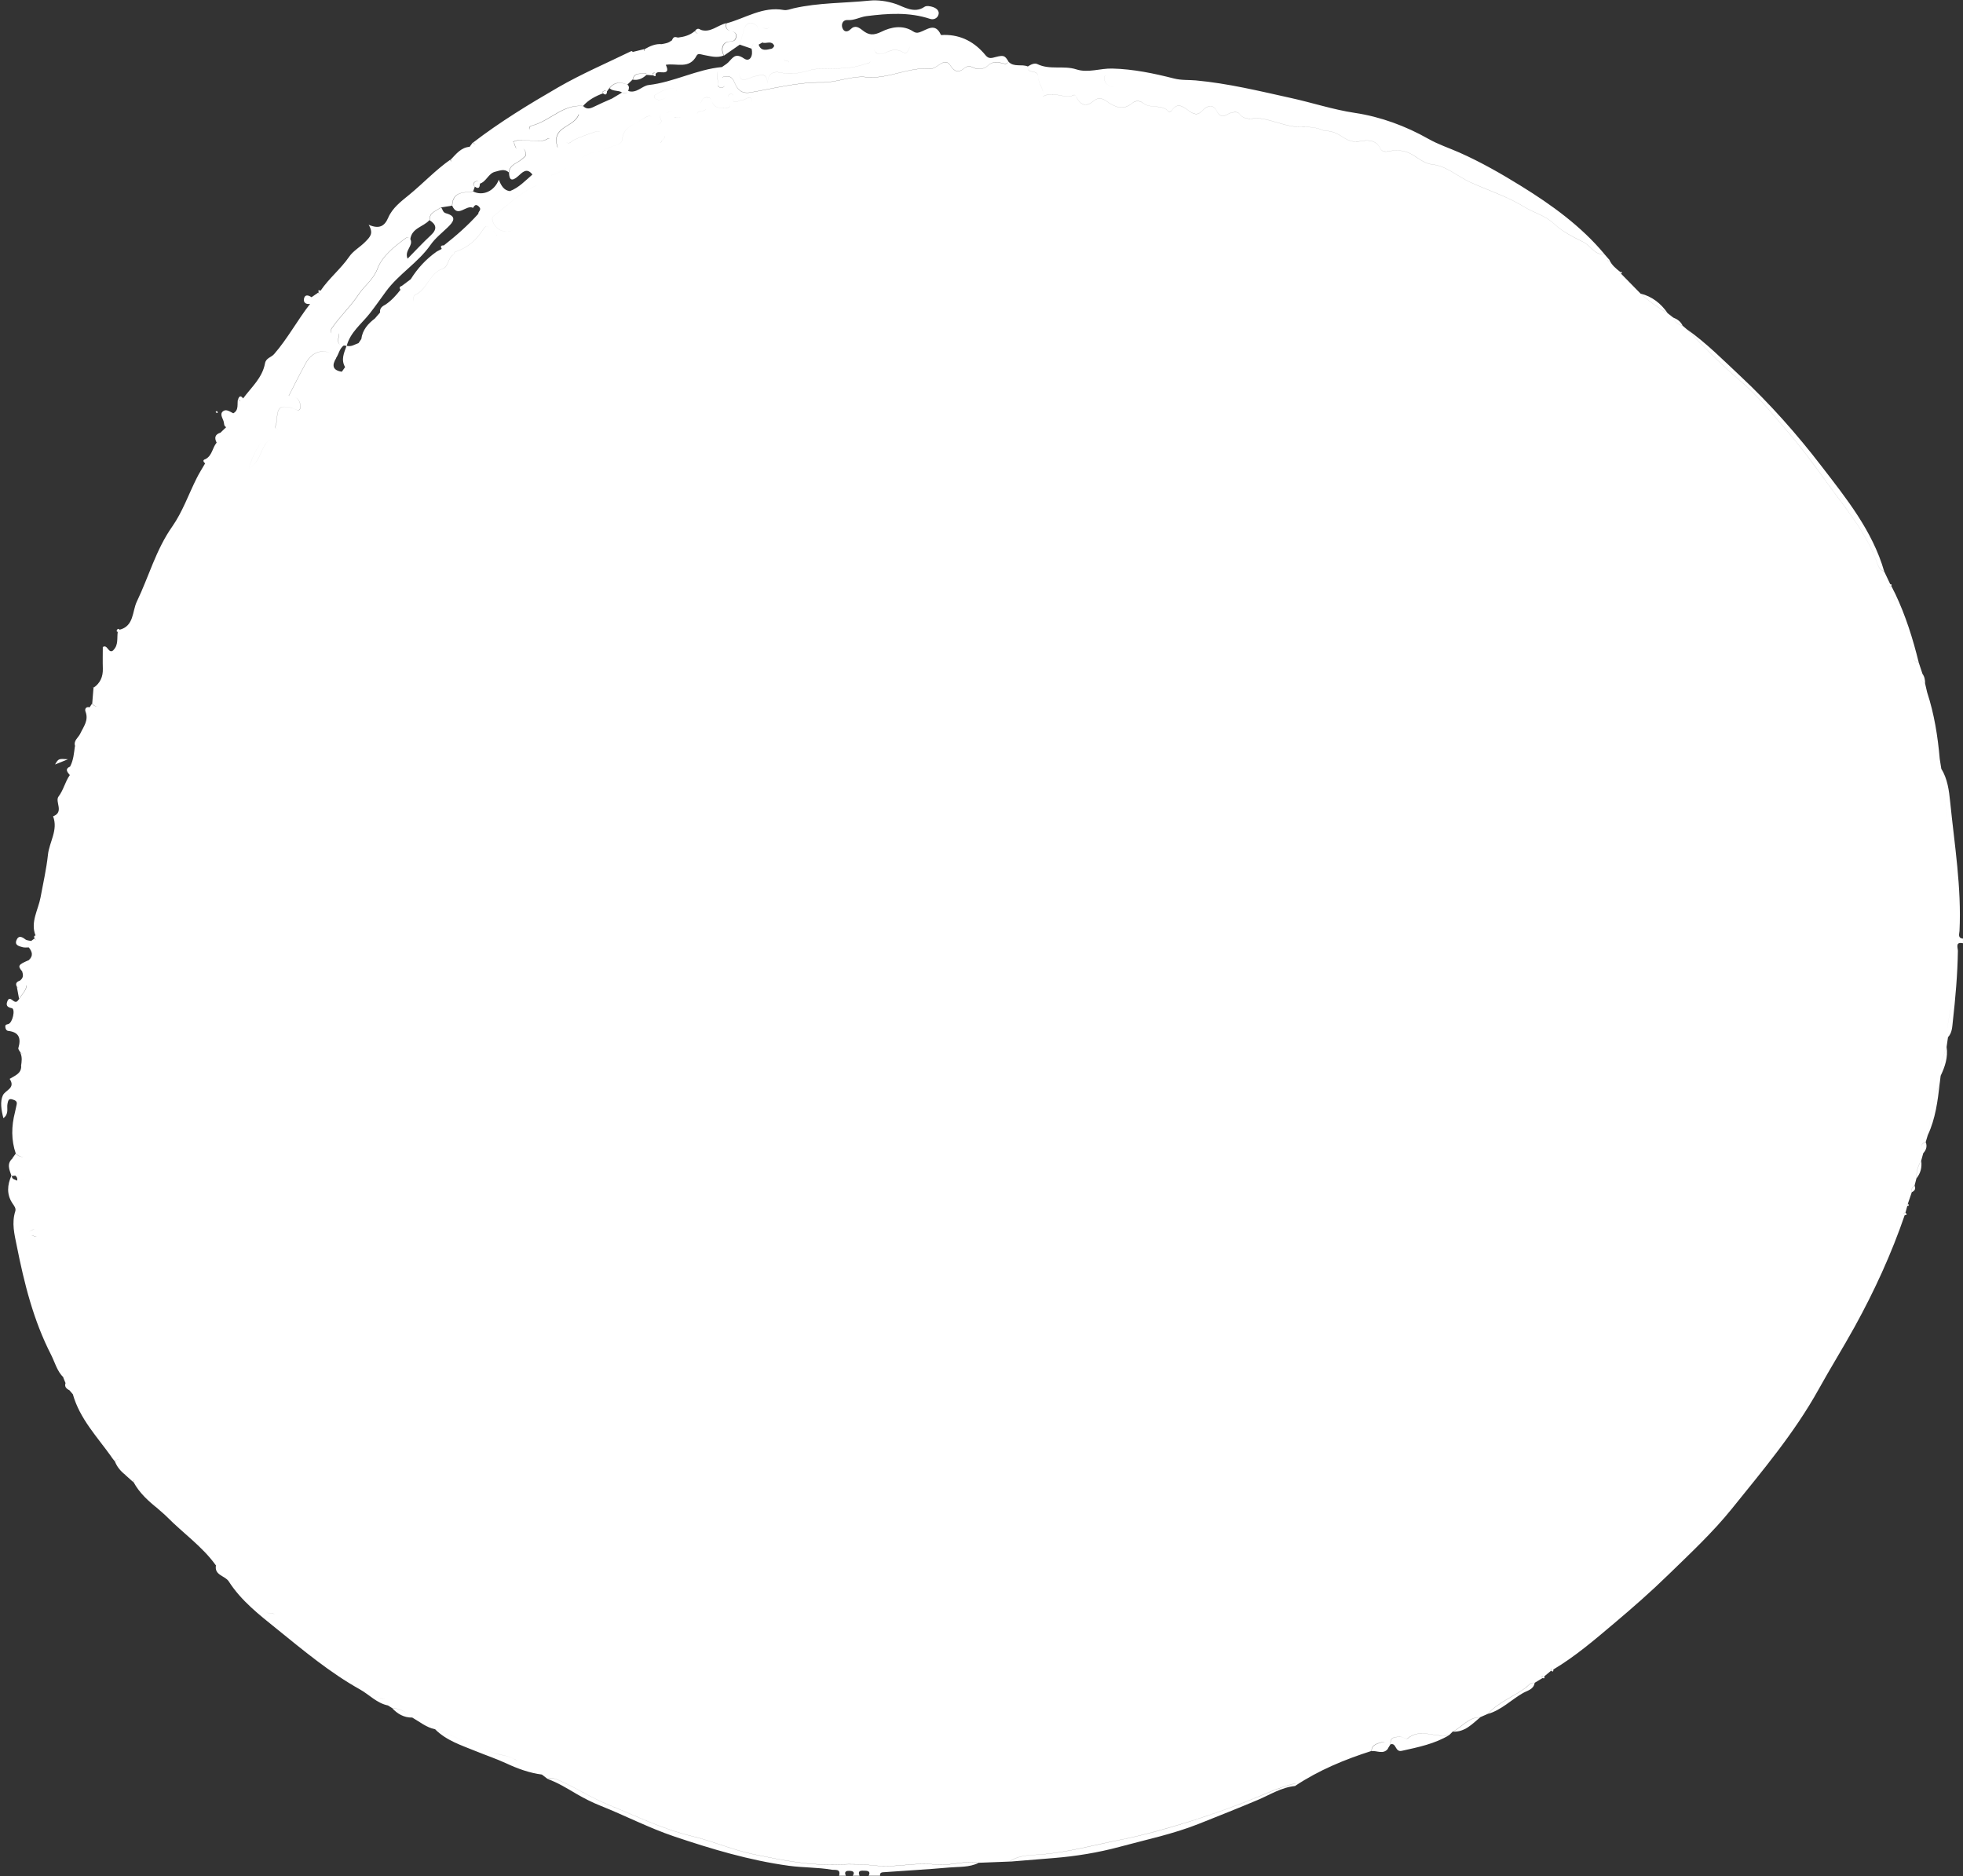 <?xml version="1.0" encoding="UTF-8" standalone="no"?><svg xmlns="http://www.w3.org/2000/svg" xmlns:xlink="http://www.w3.org/1999/xlink" fill="#000000" height="478.1" preserveAspectRatio="xMidYMid meet" version="1" viewBox="-0.3 -0.1 500.3 478.1" width="500.3" zoomAndPan="magnify"><rect x="-0.3" y="-0.1" width="500.3" height="478.1" fill="#333333" stroke="none"/><g id="change1_1"><path d="M249.09,474.65c-2.36,1.17-4.95,0.95-7.45,1.17c-5.51,0.49-11.03,0.79-16.55,1.19 c-0.54,0.04-1.22,0.01-1.09,0.91c-0.97,0-1.94,0-2.91,0c0.61-1.17-0.33-1.28-1.01-1.28c-0.72,0-1.93-0.22-1.31,1.28 c-0.58,0-1.16,0-1.74,0c0.7-0.97-0.08-1.22-0.73-1.25c-0.73-0.04-1.61,0.08-1.01,1.25c-0.58,0-1.16,0-1.74,0 c0.51-1.88-1.04-1.39-1.88-1.54c-3.61-0.62-7.28-0.5-10.93-1c-10.07-1.38-19.71-4.27-29.29-7.5c-6.4-2.16-12.38-5.28-18.64-7.77 c-2.14-0.85-4.22-1.9-6.21-3.06c-2.38-1.4-4.72-2.85-7.33-3.79c1.21-0.45,2.27,0.07,3.33,0.54c4.13,1.84,8.01,4.37,12.12,6.02 c7.03,2.84,13.89,6.25,21.37,8.03c5.29,1.26,10.35,3.51,15.66,4.61c7.21,1.49,14.5,2.99,21.94,2.6c3.06-0.16,6.24-0.05,9.13,0.29 c5.16,0.61,10.14-0.93,15.2-0.27C241.73,475.56,245.37,473.96,249.09,474.65z M500,239.11c-1.42-0.14-0.92-1.25-0.89-1.96 c0.54-11.06-1.28-21.96-2.38-32.9c-0.28-2.81-0.66-5.87-2.27-8.46c0.63,5.98,1.57,11.96,1.77,17.96c0.14,3.99,1.52,7.68,1.76,11.58 c0.19,3.14,0.08,6.31-0.05,9.45c-0.26,6.62-0.81,13.24-0.87,19.87c-0.03,3.25-1.45,6.32-0.89,9.58c1.04-1.12,1.07-2.57,1.22-3.95 c0.67-6,1.21-12.01,1.3-18.05c0.01-0.75-0.76-2.4,1.29-1.94C500,239.88,500,239.49,500,239.11z M494.07,193.29 c-1.87-3.34-1.59-7.19-2.42-10.78c-0.45-1.96-2.03-3.96-0.79-6.18c-0.17-0.74-0.35-1.49-0.52-2.24c-0.96-0.62-1.36-1.39-0.66-2.45 c-0.32-0.96-0.64-1.93-0.96-2.89c-2.23-0.38-1.03-2.38-1.54-3.55c-1.69-3.89-2.98-7.97-4.37-11.99c-0.22-0.63-0.9-1.32-0.1-2.03 c-0.33-0.65-0.66-1.31-0.99-1.97c-0.16,0.45-0.37,0.19-0.48,0c-0.08-0.15-0.26-0.52,0.24-0.39c-0.52-1.1-1.05-2.2-1.57-3.3 c-1.31-0.35-1.62-1.66-1.95-2.57c-2.85-7.8-8.27-13.9-12.99-20.53c-3.21-4.5-6.52-8.88-10.11-13.05 c-3.68-4.27-7.29-8.72-11.56-12.35c-4.85-4.12-9.26-8.62-13.65-13.17c-0.37-0.31-0.74-0.63-1.11-0.95 c-1.13-0.28-1.99-0.87-2.34-2.03c-0.49-0.38-0.99-0.77-1.48-1.15c-2.46-1.43-4.79-3.04-6.88-4.98c-1.65-1.69-3.31-3.38-4.97-5.07 c-0.11-0.1-0.22-0.2-0.32-0.31c0,0,0.08-0.09,0.12-0.13c-1.1-0.88-2.21-1.76-2.8-3.11c-0.08,0.12-0.16,0.25-0.24,0.37 c-0.08-0.09-0.16-0.18-0.24-0.28c0.14-0.06,0.28-0.11,0.41-0.17c-0.4-0.46-0.79-0.91-1.19-1.37c-2.47,0.32-3.47-2.11-5.31-3.04 c-2.57-1.28-5.45-2.72-7.4-4.58c-2.38-2.28-5.24-2.87-7.74-4.42c-4.36-2.7-9.18-4.18-13.76-6.29c-3.21-1.47-6.03-4.12-9.57-4.51 c-2.9-0.32-4.48-2.64-6.99-3.29c-1.22-0.31-2.43-0.45-3.7-0.16c-0.93,0.21-2.18,0.4-2.64-0.62c-1.06-2.38-3.64-2.16-4.97-1.88 c-2.28,0.48-3.62-0.39-5.23-1.43c-1.14-0.74-2.43-1.16-3.81-1.21c-0.1,0-0.21,0.04-0.29,0c-2.07-0.99-4.07-1.01-6.43-1 c-3.08,0.01-6.47-1.68-9.88-2.14c-1.79-0.24-3.9,0.82-5.41-1.29c-0.35-0.5-1.89-0.37-2.76,0.15c-1.42,0.85-2.19,0.7-3.02-0.93 c-0.82-1.6-2.42-1.16-3.41-0.06c-1.31,1.47-2.3,1.13-3.67,0.12c-1.34-0.98-2.94-2.25-4.34,0.09c-0.09,0.16-0.69,0.24-0.78,0.13 c-1.73-1.99-4.57-0.58-6.46-2.12c-0.81-0.66-1.91-0.71-2.71-0.04c-2.45,2.1-4.66,0.94-6.72-0.52c-1.18-0.83-2.22-0.81-3.15-0.02 c-1.96,1.66-3.31,1.13-4.43-0.93c-0.13-0.24-0.48-0.62-0.55-0.58c-2.51,1.24-5.13-1.18-7.9,0.36c0.23-1.92-1.3-3.31-1.31-5.08 c-0.01-1.89-2.96-0.47-2.6-2.53c-1.57-0.7-3.56,0.26-4.95-1.23c-0.24,0.57-0.77,0.62-1.21,0.5c-1.49-0.38-2.76-0.73-4.17,0.63 c-0.64,0.62-2.23,1.09-3.53,0.41c-0.7-0.37-1.64-0.45-2.23,0.06c-1.61,1.39-2.67,1-3.72-0.68c-0.61-0.98-1.53-0.94-2.52-0.3 c-0.8,0.52-1.75,1.27-2.57,1.2c-5.59-0.5-10.63,2.71-16.33,2.12c-3.72-0.39-7.48,1.43-11.34,1.37c-6.2-0.09-12.17,1.56-18.22,2.56 c-2.19,0.36-3.28-0.76-3.95-2.48c-0.64-1.66-1.66-1.95-3.15-1.41c-0.25,0.6,0.23,0.91,0.41,1.32c0.27,0.59,0.36,1.16-0.47,1.31 c-0.52,0.09-1.17-0.23-1.09-0.68c0.25-1.55-0.97-3.48,1.11-4.57c-6.46,0.59-12.26,3.85-18.73,4.59c-1.67,0.19-3.08,2.24-5.22,1.51 c-0.32,0.89-0.96,0.6-1.57,0.41c-0.82,0.49-1.64,0.99-2.47,1.48c0.11,0.44,0.09,1.02,0.37,1.3c2.61,2.62-0.02,3.1-1.6,3.39 c-2.58,0.48-5.17,0.53-6.65,3.27c-0.44,0.81-1.62,0.36-2.45,0.5c-0.92,0.15-1.62,0.68-1.98,1.51c-0.21,0.49,0.17,0.91,0.59,1.2 c0.9,0.62,1.29-0.28,1.94-0.58c1.72-0.81,3.53-1.45,5.34-2.05c0.58-0.19,1.54-0.36,1.63,0.58c0.07,0.71-0.26,1.71-1.29,1.5 c-1.72-0.34-1.97,0.88-2.68,1.94c-0.92,1.38-2.07,2.4-4.22,1.73c-2.15-0.67-3.68,1.23-5.16,2.48c-1.3,1.09-2.4,2.39-4.2,2.64 c-1.8,1.56-3.43,3.33-5.72,4.22c-1.95,1.73-3.89,3.47-5.85,5.19c-0.63,0.56-1.16,1.56-2.22,0.6c-2.66,2.98-5.65,5.59-8.78,8.05 c0.33,0.6,0.34,1-0.53,0.89c-0.45,0.24-0.9,0.47-1.35,0.71c-1.1,3.37-3.59,5.45-6.59,7.04c-0.73,0.55-1.47,1.1-2.2,1.65 c0.54,0.05,0.48,0.42,0.35,0.75c-0.12,0.29-0.29,0.7-0.73,0.27c-1.09,1.4-2.27,2.71-3.75,3.72c0.6,1.45-0.14,1.96-1.46,2.07 c-0.43,0.49-0.85,0.99-1.28,1.48c0.16,2.78-1.41,5.15-3.52,5.32c-0.22,0.33-0.45,0.66-0.67,0.98c0.14,0.19,0.44,0.46,0.39,0.57 c-0.96,2.08-2.41,3.82-3.84,5.58c-0.27,0.38-0.54,0.77-0.81,1.15c-2.07,1.35-2.94,3.84-5.12,5.16c-1.18,0.72-2.44,1.63-3.02,3.03 c-1.26,3.06-4.98,3.56-6.55,6.32c-0.18,0.31-1.35,0.3-1.93,0.08c-0.77-0.28-0.13-0.98-0.09-1.5c0.35-4.25,0.71-4.56,3.94-3.88 c0.7,0.15,1.94,1.27,2.16-0.01c0.18-1.05-0.36-2.57-1.89-2.96c-0.31-0.08-0.7,0.31-1.04-0.11c1.45-2.8,2.85-5.64,4.38-8.41 c1.84-3.34,5.49-3.86,7.67-1.18c0.72-1.05,0.87-2.45,2-3.24c-1.18,0.1-1.59-0.67-1.46-1.6c0.14-1.04,0.68-1.89-1.19-1.47 c-0.99,0.22-0.76-0.88-0.37-1.43c2.07-2.98,4.8-5.52,6.75-8.49c1.48-2.25,3.76-3.74,4.81-6.55c1.23-3.26,4.32-5.67,7.24-7.83 c0.33-0.24,0.93-0.34,1.15,0.33c0.36-2.89,3.34-3.16,4.87-4.88c0.18-1.61,0.18-1.61,2.94-3.24c0.94-0.15,1.88-0.29,2.83-0.44 c0.12-3.68,2.96-3.33,5.37-3.64c0.15-0.4,0.3-0.81,0.44-1.21c-0.66-0.53-0.36-1.06,0.16-1.32c0.4-0.2,1.17-0.47,1.09,0.56 c1.71-0.51,2.18-2.62,3.92-3.04c1.15-0.28,2.37-0.85,3.48,0.15c0.21-2.07,2.27-2.34,3.44-3.48c0.49-0.48,1.17-0.77,0.83-1.61 c-0.24-0.6-0.36-1.27-1.4-0.97c-1.66,0.49-1.05-1.39-1.84-1.69c2.88-1.55,5.93,0.87,8.84-0.82c1-0.58,1.21,1.17,2.55,2.21 c-1.79-5.55,4.27-4.98,5.39-8.46c-3.95,2.26-8.04,3.64-12.55,3.81c-0.31-0.63,0.44-0.86,0.89-0.99c4.42-1.22,7.69-5.42,12.77-4.91 c1.39-1.57,3.17-2.51,5.1-3.22c-0.41-0.29-0.06-0.46,0.13-0.55c0.27-0.13,0.64-0.47,0.83,0.12c0.22-0.31,0.44-0.61,0.66-0.92 c1.28-1.6,2.86-1.63,4.58-0.88c0.45-0.43,0.9-0.86,1.35-1.3c0.44-2.08,2.22-1.27,3.47-1.6c0.03-0.01,0.15,0.12,0.14,0.18 c-0.02,0.08-0.1,0.15-0.16,0.23c0.61,0.05,1.22,0.1,1.83,0.15c-0.4-0.18-0.27-0.44-0.03-0.6c0.27-0.17,0.53-0.12,0.55,0.29 c0.36-0.61,0.95-0.55,1.52-0.49c1.95,0.2,1.62-0.86,1.12-1.9c2.72-0.49,6.01,1.23,7.86-2.34c0.37-0.72,1.17-0.28,1.83-0.17 c1.68,0.3,3.37,0.85,5.08,0.13c-0.91-1.74-0.26-3.5,1.48-3.55c0.96-0.03,1.45-0.29,1.63-1.12c0.2-0.92-0.29-1.36-1.21-1.53 c-1.08-0.2-1.58-0.89-1.26-2.02c-2.21,0.46-4.01,2.56-6.57,1.66c-0.18,1.41-0.77,1.18-1.5,0.38c-1.2,1.03-2.65,1.42-4.18,1.61 c-0.23,0.95-0.8,1.21-1.75,0.79c-0.7,0.6-1.57,0.73-2.44,0.88c-1.02,1.75-2.75,1.69-4.43,1.74c-0.03,0-0.08-0.13-0.08-0.2 c0-0.09,0.04-0.18,0.07-0.27c-0.98,0.24-1.97,0.49-2.96,0.73c-2.19,3.64-6.51,3.59-9.67,5.55c-0.39,0.24-1.02,0.11-1.37,0.38 c-7.18,5.42-15.88,8.19-23.19,13.37c-1.72,1.22-3.29,2.66-4.98,3.92c-0.44,0.33-1.08,0.43-1.53-0.16c-0.27,0.36-0.54,0.73-0.81,1.1 c-0.64,2.37-3.28,2.24-4.65,3.71c-0.01,0.01-0.17-0.08-0.21-0.16c-0.05-0.08-0.04-0.19-0.04-0.28c-3.78,2.64-6.94,6.04-10.49,8.95 c-2.09,1.71-4.28,3.33-5.38,5.88c-0.91,2.1-2.22,2.96-4.97,1.78c1.29,2.2,0.43,3.03-0.9,4.38c-1.31,1.33-3.04,2.26-4.05,3.74 c-2.17,3.15-5.19,5.54-7.32,8.7c0.36,0.18,0.2,0.4,0.01,0.55c-0.19,0.15-0.44,0.28-0.57-0.1c-0.59,0.41-1.18,0.81-1.78,1.22 c0.64,0.69,0.36,1.22-0.31,1.66c-3.23,4.14-5.71,8.82-9.18,12.81c-0.73,0.84-2.07,0.98-2.32,2.35c-0.67,3.72-3.51,6.13-5.61,8.98 c-0.38,0.9-0.81,0.89-1.26,0.05c-0.33,1.27,0.34,2.88-1.26,3.73c-0.14,1.41-0.51,2.71-1.79,3.54c-0.47,0.45-0.94,0.9-1.41,1.35 c0.13,1.06-0.29,1.91-1.04,2.62c-1.04,1.26-1.09,3.19-2.7,4.08c0.47,0.49,0.58,0.92-0.21,1.18c-0.71,1.23-1.48,2.43-2.12,3.71 c-2.08,4.14-3.63,8.64-6.26,12.38c-4.15,5.91-5.96,12.76-9.01,19.1c-1.2,2.5-0.67,6.24-4.44,7.19c0.07,0.14,0.22,0.31,0.18,0.4 c-0.12,0.28-0.34,0.36-0.6,0.14c-0.24,1.57,0.22,3.31-1.11,4.62c1.4,0.83,0.93,2.01,0,2.49c-1.75,0.92-1.75,2.29-1.7,3.88 c0.07,2.46-0.98,4.67-1.68,6.95c-0.38,1.24-1.19,1.39-2.08,0.36c-0.2,0.31-0.4,0.62-0.61,0.93c0.83,2.06,0.31,4.03-0.17,6.1 c-0.48,2.1-1.36,3.49-3.57,3.81c-0.24,1.75-0.36,3.53-1.21,5.13c0.91,0.8,0.98,1.56-0.12,2.26c-1.17,1.67-1.55,3.72-2.84,5.42 c-0.99,1.3,1.51,3.96-1.39,5.04c1.34,3.49-0.96,6.52-1.31,9.8c-0.39,3.65-1.23,7.28-1.89,10.88c-0.57,3.13-2.62,6.24-1.29,9.66 c0.57-0.24,0.63,0.19,0.53,0.5c-0.1,0.31-0.24,1.01-0.8,0.31c-0.28,0.21-0.57,0.42-0.85,0.63c1.14,1.02,0.91,1.55-0.58,1.63 c0.84,1.05,1.21,2.1,0.06,3.18c0.3,1.69,0.09,2.05-1.74,3.02c0.32,0.87,0.27,1.65-0.57,2.23c0.75,0.17,0.72,0.69,0.48,1.21 c-0.24,0.5-0.63,0.87-1.26,0.49c0.18,0.99,0.37,1.98,0.55,2.98c0.63-1.13,1.74-1.99,1.91-3.44c0.87,2.04,0.49,3.94,0.25,6.05 c-0.34,3.01-1.12,6.1-0.42,9.23c0.19,0.83,0.4,2.25-1.38,1.96c0.47,1.09,0.32,2.21,0.14,3.33c1.18-0.06,0.81,0.9,0.76,1.39 c-0.43,3.88,0.74,7.7-0.09,11.7c-0.52,2.49,1.06,5.32,0.71,8.14c-0.27,2.24-1.18,2.36-2.76,1.11c-0.27,0.38-0.55,0.77-0.82,1.15 c0.56,0.73,1.11,1.48,1.68,2.2c0.44,0.56,1.59,0.84,1.14,1.75c-0.37,0.74-1.33,0.59-2.1,0.47c0.47,0.35,0.62,0.8,0.46,1.36 c1.19,0.18,2.85-1.35,3.49,0.26c0.57,1.43,0.74,3.24-1.42,4.31c-1.56,0.78-2.31,2.31-0.49,3.84c0.77,0.65,0.8,1.39,0.61,2.34 c-0.28,1.46-0.54,3.16,1.9,1.62c0.74-0.46,1.06,0.22,1.19,0.77c0.15,0.61,0.06,1.22-0.85,0.96c-0.48-0.13-0.98-0.33-1.18,0.32 c-0.17,0.53,0.12,0.92,0.59,1.17c1.37,0.74,2.3,1.57,0.77,3.07c-0.47,0.46,0.03,1.14-0.06,1.64c-0.43,2.28-0.51,4.33-0.12,6.79 c0.39,2.47,0.18,5.14,1.47,7.54c0.68,1.27,0.55,2.72,1.25,4.07c1.87,3.59,4.21,6.99,5.18,11.02c0.02,0.08-0.02,0.23-0.08,0.26 c-0.14,0.07-0.31,0.09-0.47,0.13c0.18,0.44,0.36,0.88,0.55,1.33c0.97,0.32,1.54,0.85,1.05,1.94c0.26,0.3,0.52,0.61,0.79,0.92 c1.07,0.09,1.83,0.63,1.79,1.74c-0.05,1.21,0.61,1.7,1.42,2.49c3.35,3.29,5.4,7.41,6.72,11.89c0.26,0.33,0.52,0.66,0.78,1 c1.44-1.17,2.17,0.09,3.03,0.88c1.1,1.01,0.42,1.84-0.31,2.64c0.69,0.62,1.39,1.24,2.09,1.87c-0.22-0.36,0.11-0.6,0.29-0.47 c2.58,1.89,4.89,4.02,5.9,7.19c0.79,0.7,1.61,1.36,2.35,2.1c4.09,4.15,8.97,7.51,12.42,12.3c2.89,2.09,5.8,4.15,8.64,6.3 c0.75,0.57,1.7,1.36,1.84,2.18c0.42,2.48,1.6,3.79,4.17,3.87c0.71,0.02,1.23,0.69,1.3,1.39c0.17,1.67,1.43,2.07,2.45,3.01 c1.58,1.45,3.98,1.88,4.95,3.69c0.84,1.57,2.12,2.03,3.49,2.71c4.51,2.25,8.27,5.61,12.17,8.72c1.06,0.85,1.89,1.85,3.34,2.09 c0.9,0.15,1.75,0.56,1.52,1.77c0.33,0.21,0.67,0.43,1.01,0.64c2.03,0.16,3.74,0.97,5.15,2.43c1.9,1.07,3.61,2.55,5.84,3 c2.97,0.92,5.75,2.34,8.62,3.5c2.81,1.13,5.46,2.55,8.52,3.08c3.82,0.66,6.61,3.55,10.09,4.96c0.48,0.37,0.96,0.74,1.45,1.11 c1.21-0.45,2.27,0.07,3.33,0.54c4.13,1.84,8.01,4.37,12.12,6.02c7.03,2.84,13.89,6.25,21.37,8.03c5.29,1.26,10.35,3.51,15.66,4.61 c7.21,1.49,14.5,2.99,21.94,2.6c3.06-0.16,6.24-0.05,9.13,0.29c5.16,0.61,10.14-0.93,15.2-0.27c3.71,0.48,7.35-1.12,11.08-0.43 c2.64-0.1,5.28-0.21,7.91-0.31c2.61-1.86,5.78-1.59,8.67-1.87c6.69-0.63,13.12-2.42,19.67-3.71c5.89-1.17,11.65-2.81,17.35-4.58 c6.78-2.11,13.48-4.54,20-7.34c2.36-1.01,4.69-1.83,7.15-2.44c0.04-0.01,0.19,0.15,0.18,0.2c-0.04,0.16-0.13,0.31-0.21,0.46 c6.01-4,12.61-6.73,19.45-8.91c0.04-1.71,1.59-1.89,2.64-2.25c1.03-0.36,1.31,0.8,1.54,1.63c0.23-0.36,0.45-0.73,0.68-1.1 c-0.21-1.91,1.23-1.84,2.41-1.89c0.63-0.02,1.58,0.68,1.88,0.44c3.39-2.84,7.24,0.01,10.74-0.95c0.27-0.27,0.54-0.54,0.82-0.82 c2.36-1.13,3.98-3.69,6.96-3.64c0.65-0.29,1.31-0.58,1.97-0.87c2.67-2.98,6.48-4.34,9.63-6.65c0.65-0.48,1.2-1.48,2.3-1.25 c0.68-0.41,1.37-0.83,2.05-1.24c-0.48-0.21-0.15-0.41,0.03-0.56c0.04-0.04,0.24,0.11,0.36,0.17c0.59-0.49,1.18-0.98,1.77-1.47 c-0.27-0.33,0.08-0.39,0.25-0.49c0.04-0.03,0.19,0.13,0.29,0.2c5.63-3.35,10.58-7.61,15.56-11.81c4.71-3.97,9.33-8.02,13.75-12.33 c5.6-5.45,11.35-10.8,16.23-16.86c7.84-9.74,15.94-19.31,22.08-30.37c2.97-5.36,6.23-10.6,9.2-15.97 c5.04-9.14,9.39-18.62,12.78-28.52c-0.37-0.32-0.23-0.48,0.17-0.55c0.16-0.58,0.31-1.16,0.47-1.74c-0.07-0.06-0.15-0.13-0.22-0.19 c0.12-0.12,0.24-0.25,0.36-0.36c0.34-0.99,0.68-1.99,1.02-2.98c-0.22-0.73,0.07-1.25,0.69-1.63c0.16-0.63,0.32-1.26,0.49-1.9 c-0.05-1.61,0.31-3.11,1.2-4.46c0.18-0.65,0.36-1.31,0.54-1.96c-0.14-1.02-1.21-2.24,0.62-2.82c0.18-0.6,0.36-1.2,0.54-1.8 c0.64-4.48,1.29-8.96,3.03-13.18c0.08-0.64,0.16-1.29,0.24-1.93c-0.45-2.65,0.72-4.96,1.51-7.34c0.12-0.83,0.24-1.66,0.36-2.49 c-0.56-3.26,0.86-6.33,0.89-9.58c0.07-6.62,0.61-13.24,0.87-19.87c0.13-3.15,0.24-6.32,0.05-9.45c-0.23-3.89-1.62-7.59-1.76-11.58 c-0.21-6-1.15-11.97-1.77-17.96C494.33,194.95,494.2,194.12,494.07,193.29z M169.07,34.57c-1.82,0.32-1.77,0.35-2.83,2.39 c-0.33,0.64-0.94,1.4-1.57,1.59c-2.92,0.89-5.04,3.55-8.06,3.9c-3.4,0.39-5.64,2.35-7.86,4.54c-0.41,0.4-0.8,1.08-1.26,1.14 c-5.12,0.64-7.84,5.73-12.79,6.81c-1.35,0.29-2.34,2.12-3.56,3.16c-1.92,1.64-5,0.7-5.83-1.68c-0.22-0.63-0.24-1.17,0.27-1.56 c3.45-2.62,6.67-5.8,10.52-7.55c1.77-0.8,2.91-2.4,4.27-2.79c4.39-1.23,7.09-5.48,11.82-6.04c1.43-0.17,2.95-1.17,4.5-1.58 c0.83-0.22,1.56-0.72,1.62-1.48c0.23-3.23,3.01-3.75,5.08-5.1c1.29-0.84,2.36-1.63,3,0.55c0.15,0.52,0.43,0.91,0.99,0.79 c0.65-0.14,1.04-0.66,0.76-1.29c-0.84-1.9,0.84-1.54,1.64-1.79c0.63-0.2,2.2-1.34,1.45,0.9c-0.03,0.09-0.07,0.24-0.03,0.26 c0.84,0.54,3.1-0.99,2.47,1.7c-0.68,2.92-2.41,4.63-5.51,4.86C168.16,35.46,169.33,35.42,169.07,34.57z M105.01,76.35 c-0.04-0.42,0.14-1.14,0.42-1.27c3.19-1.39,3.68-5.58,7.18-6.75c1.38-0.46,1.23-2.69,2.61-3.52c0.22-0.13,0.24-0.65,0.44-0.71 c3.22-1.06,5.53-3.03,7.33-5.98c0.83-1.36,1.94,0.34,2.75,1.02c1.1,0.92,0.22,1.25-0.46,1.9c-2.09,2.03-4.65,3.41-6.44,6 c-0.92,1.33-3.47,2.61-5.34,3.82c-2.21,1.42-4.76,2.51-5.9,5.19c-0.24,0.57-0.82,0.79-1.68,0.8 C105.7,76.85,105.08,76.99,105.01,76.35z M179.55,27.77c0.14-0.94-1.81-0.6-1.18-1.86c0.31-0.62,0.63-1.19,1.44-1.21 c1.11-0.03,1.14,0.69,1.55,1.53c0.59,1.23,2.33,1.4,3.55,1.2c1.37-0.22,0.79-1.43,0.44-2.33c-0.26-0.67,0-1.13,0.66-1.31 c0.16-0.04,0.61,0.3,0.59,0.4c-0.53,3.02,1.41,1.13,2.34,1.18c0.79,0.04,1.8-1.27,2.27-0.19c0.5,1.15-0.72,2.55-1.55,2.69 c-1.71,0.29-2.92,1.41-4.44,1.94c-2.77,0.97-5.47,1.35-7.85-0.95C177.73,27.81,178.99,28.51,179.55,27.77z M67.33,110.75 c0.36-0.6,0.98-0.61,1.51-0.29c0.53,0.32,0.44,1.03,0.08,1.22c-2.98,1.59-2.38,5.74-5.8,7.64 C64.01,115.83,65.78,113.34,67.33,110.75z M169.98,24.68c-1.07,0.21-2.11,1.16-3.27,0.37c-0.37-0.25-0.33-0.8-0.02-0.98 c1.46-0.87,2.97-1.69,4.74-1.71c0.4,0,0.72,0.21,0.76,0.73C171.7,23.92,170.89,24.5,169.98,24.68z M159.17,27.16 c0.75-1.35,1.78-2.22,3.43-1.9c0.17,0.03,0.43,0.58,0.38,0.63c-1.02,1.11-2.24,1.79-3.84,1.85 C159.16,27.34,159.13,27.23,159.17,27.16z M387.32,47.27c-5-3.09-10.2-6.07-15.64-8.48c-2.63-1.17-5.33-2.03-7.93-3.5 c-5.76-3.26-12.14-5.63-18.75-6.62c-5.55-0.83-10.84-2.6-16.28-3.79c-8.05-1.78-16.01-3.73-24.27-4.49c-1.78-0.16-3.63,0-5.52-0.48 c-5.14-1.31-10.35-2.4-15.75-2.54c-3.09-0.08-6.17,1.18-9.16,0.21c-3.25-1.06-6.75,0.21-9.92-1.34c-0.73-0.36-1.68,0.1-2.43,0.59 c-0.36,2.06,2.59,0.64,2.6,2.53c0.01,1.77,1.54,3.16,1.31,5.08c2.77-1.54,5.4,0.89,7.9-0.36c0.07-0.04,0.42,0.35,0.55,0.58 c1.12,2.06,2.47,2.59,4.43,0.93c0.94-0.79,1.97-0.81,3.15,0.02c2.06,1.46,4.26,2.62,6.72,0.52c0.79-0.68,1.9-0.63,2.71,0.04 c1.89,1.55,4.72,0.13,6.46,2.12c0.1,0.11,0.69,0.02,0.78-0.13c1.41-2.34,3-1.07,4.34-0.09c1.37,1,2.36,1.35,3.67-0.12 c0.98-1.1,2.59-1.54,3.41,0.06c0.83,1.63,1.6,1.78,3.02,0.93c0.87-0.52,2.41-0.65,2.76-0.15c1.51,2.11,3.61,1.05,5.41,1.29 c3.41,0.46,6.8,2.15,9.88,2.14c2.36-0.01,4.36,0.02,6.43,1c0.08,0.04,0.19,0,0.29,0c1.38,0.05,2.67,0.47,3.81,1.21 c1.6,1.04,2.95,1.91,5.23,1.43c1.33-0.28,3.91-0.5,4.97,1.88c0.46,1.02,1.71,0.83,2.64,0.62c1.27-0.28,2.48-0.15,3.7,0.16 c2.52,0.65,4.1,2.97,6.99,3.29c3.54,0.39,6.36,3.04,9.57,4.51c4.58,2.1,9.4,3.59,13.76,6.29c2.5,1.55,5.36,2.14,7.74,4.42 c1.95,1.86,4.83,3.29,7.4,4.58c1.84,0.92,2.84,3.36,5.31,3.04C402.64,57.5,395.11,52.08,387.32,47.27z M284.79,20.65 c-0.02,0.82-0.44,1.67-1.36,1.47c-1.11-0.25-2.25-0.86-2.29-2.22c-0.04-1.27,1.03-0.76,1.71-0.82 C283.93,19.09,284.82,19.39,284.79,20.65z M253.47,14.43c-0.98,0.25-1.75,0.57-2.57-0.43c-2.73-3.33-6.2-5.25-10.61-5.2 c-0.27,0-0.75,0.09-0.79-0.02c-1.47-3.29-3.58-1.24-5.47-0.64c-0.63,0.2-1.06,0.12-1.6-0.23c-2.66-1.76-5.73-1.09-8.02,0.05 c-2.1,1.04-3.31,0.91-4.87-0.33c-0.96-0.76-1.91-1.41-3.05-0.28c-0.82,0.81-1.69,0.72-2.08-0.29c-0.4-1.04,0.16-2.14,1.29-2.05 c1.73,0.14,3.18-0.79,4.84-1c5.51-0.69,10.85-1.07,16.21,0.7c0.87,0.29,1.84-0.11,2.13-1.04c0.33-1.03-0.54-1.66-1.33-1.95 c-0.68-0.25-1.74-0.43-2.23-0.08c-2.59,1.83-5.41-0.08-7.22-0.7c-2.32-0.8-4.81-1.08-6.71-0.89c-6.46,0.66-13.01,0.51-19.39,1.96 c-0.83,0.19-1.73,0.58-2.52,0.44c-5.38-0.98-9.78,2.1-14.61,3.39c-0.32,1.14,0.18,1.82,1.26,2.02c0.92,0.17,1.4,0.61,1.21,1.53 c-0.18,0.83-0.68,1.09-1.63,1.12c-1.74,0.06-2.39,1.81-1.48,3.55c1.34-0.93,2.68-1.86,4.02-2.79c0.37-1.35,0.72-2.7,1.13-4.04 c0.27-0.89,0.89-1.55,1.87-1.43c1.03,0.13,1.63,0.82,1.8,1.9c0.17,1.04-0.45,2.36,0.96,3.02c0.09,0.03,0.18,0.08,0.27,0.1 c0.95,0.14,2.13-0.58,2.73,0.72c0.06,0.14-0.38,0.71-0.65,0.77c-1.27,0.28-2.68,0.77-3.31-1.04c-1.44-1.17-1.5,0.16-1.82,1 c0.5,1.79-0.39,3.58-1.92,2.53c-2.26-1.55-2.85-0.12-3.99,0.99c-0.46,0.45-1.05,0.78-1.57,1.16c-2.07,1.09-0.86,3.02-1.11,4.56 c-0.07,0.45,0.57,0.78,1.09,0.68c0.83-0.15,0.74-0.72,0.47-1.31c-0.19-0.41-0.66-0.72-0.41-1.32c1.49-0.54,2.51-0.25,3.15,1.41 c0.66,1.71,1.76,2.84,3.95,2.48c6.05-1,12.02-2.65,18.22-2.56c3.86,0.06,7.62-1.75,11.34-1.37c5.7,0.59,10.74-2.61,16.33-2.12 c0.82,0.07,1.78-0.68,2.57-1.2c0.98-0.64,1.9-0.69,2.52,0.3c1.04,1.68,2.11,2.07,3.72,0.68c0.59-0.51,1.52-0.43,2.23-0.06 c1.31,0.68,2.89,0.22,3.53-0.41c1.41-1.36,2.69-1.02,4.17-0.63c0.44,0.11,0.97,0.06,1.21-0.5C255.8,14.06,255.54,13.9,253.47,14.43z M192,19.38c-1.25,0.23-3.34,1.8-3.78-0.04c-0.58-2.42,2.29-1.93,3.55-2.12c2.99-0.44,6.1,0.06,9.03-1.16 c0.18-1.06-1.3-0.19-1.22-1.14c2.79-0.77,5.68,0.84,8.42-0.23c3.83-1.5,7.75,0.89,11.59-0.41c0.7-0.24,1.72,0.02,1.91,0.89 c0.21,0.96-0.82,0.84-1.4,1.06c-3.2,1.2-6.56,1.1-9.9,1.17c-1.33,0.03-2.72-0.01-3.98,0.37c-2.49,0.75-4.92,1.21-7.52,0.65 c-1.87-0.41-3.28,0.11-3.38,2.74C195.08,18.13,193.57,19.09,192,19.38z M229.78,13.2c-1.54-0.9-2.84-0.62-4.32,0.12 c-0.9,0.45-2.26,0.71-2.84-0.46c-0.65-1.31,0.9-1.48,1.54-2.01c2.18-1.81,4.43-1.25,6.66,0.01c0.47,0.26,0.78,0.53,0.71,1.14 C231.15,12.66,230.96,13.89,229.78,13.2z M194.19,6.62c0.03-0.16,0.42-0.3,0.65-0.33c0.34-0.05,0.82-0.08,0.86,0.39 c0.04,0.5-0.46,0.45-0.8,0.5C194.57,7.1,194.07,7.17,194.19,6.62z M2.7,299.59c0,0-0.09-0.08-0.09-0.08c-1.06,2.37-1.25,4.74,0.23,7 c0.43,0.67,1.01,1.28,0.75,2.08c-0.95,2.99-0.22,5.83,0.38,8.79c1.91,9.57,4.23,18.97,8.72,27.72c1.01,1.98,1.53,4.23,3.2,5.84 c0.16-0.04,0.32-0.06,0.47-0.13c0.06-0.03,0.1-0.18,0.08-0.26c-0.97-4.02-3.31-7.42-5.18-11.02c-0.7-1.35-0.57-2.8-1.25-4.07 c-1.28-2.4-1.08-5.07-1.47-7.54c-0.39-2.46-0.31-4.51,0.12-6.79c0.09-0.5-0.41-1.17,0.06-1.64c1.53-1.5,0.61-2.33-0.77-3.07 c-0.48-0.26-0.76-0.64-0.59-1.17c0.21-0.64,0.71-0.45,1.18-0.32c0.91,0.26,1-0.35,0.85-0.96c-0.13-0.55-0.46-1.23-1.19-0.77 c-2.44,1.53-2.18-0.16-1.9-1.62c0.18-0.95,0.16-1.7-0.61-2.34c-1.82-1.53-1.07-3.06,0.49-3.84c2.16-1.07,1.99-2.88,1.42-4.31 c-0.65-1.61-2.3-0.08-3.49-0.26C3.6,300.47,2.72,300.51,2.7,299.59z M463.91,118.67c-6.25-8.13-13.12-15.89-20.65-22.92 c-4.4-4.11-8.65-8.42-13.61-11.92c4.39,4.55,8.8,9.05,13.65,13.17c4.27,3.63,7.88,8.08,11.56,12.35c3.59,4.17,6.91,8.55,10.11,13.05 c4.71,6.62,10.13,12.72,12.99,20.53c0.33,0.91,0.65,2.22,1.95,2.57C476.93,135.17,470.25,126.91,463.91,118.67z M58.01,402.92 c3.15,4.93,7.82,8.54,12.22,12.09c6.78,5.48,13.52,11.13,21.21,15.43c2.4,1.34,4.31,3.53,7.17,4.09c0.23-1.21-0.62-1.62-1.52-1.77 c-1.44-0.24-2.28-1.24-3.34-2.09c-3.9-3.11-7.66-6.46-12.17-8.72c-1.37-0.68-2.64-1.14-3.49-2.71c-0.97-1.82-3.37-2.24-4.95-3.69 c-1.02-0.94-2.28-1.34-2.45-3.01c-0.07-0.71-0.59-1.37-1.3-1.39c-2.57-0.08-3.75-1.4-4.17-3.87c-0.14-0.81-1.08-1.61-1.84-2.18 c-2.84-2.15-5.76-4.21-8.64-6.3C54.27,401.39,57.05,401.42,58.01,402.92z M2.16,274.85c1.59,2.39-1.09,2.82-1.73,4.19 c-0.74,1.59-0.41,3.75,0.14,5.83c1.49-1.16,0.8-2.53,1.04-3.68c0.15-0.73,0.26-1.42,1.2-1.12c0.59,0.19,1.38,0.37,1.13,1.34 c-0.16,0.65-0.26,1.31-0.43,1.96c-0.91,3.53-0.98,7.05,0.22,10.54c1.57,1.25,2.48,1.12,2.76-1.11c0.35-2.82-1.22-5.65-0.71-8.14 c0.83-3.99-0.34-7.82,0.09-11.7c0.05-0.48,0.42-1.45-0.76-1.39C5.13,273.57,3.43,274.02,2.16,274.85z M160.61,12.92 c-6.26,3.05-12.7,5.8-18.72,9.28c-7.42,4.29-14.76,8.77-21.59,14.01c0.45,0.59,1.09,0.49,1.53,0.16c1.69-1.27,3.25-2.7,4.98-3.92 c7.31-5.17,16.02-7.94,23.19-13.37c0.35-0.26,0.98-0.14,1.37-0.38c3.16-1.96,7.48-1.91,9.67-5.55 C160.89,13.08,160.69,12.88,160.61,12.92z M3.51,255.18c-0.67-0.18-1.42-1.55-1.97-0.01c-0.31,0.86-0.09,1.42,1.17,1.66 c0.97,0.19,0.22,3.75-0.91,4.05c-0.4,0.11-0.74,0.1-0.75,0.6c-0.01,0.53,0.24,1.07,0.72,1.13c2.85,0.32,3.32,1.94,2.61,4.38 c-0.1,0.33,0.39,0.83,0.6,1.25c1.78,0.29,1.57-1.13,1.38-1.96c-0.7-3.13,0.07-6.22,0.42-9.23c0.24-2.1,0.62-4.01-0.25-6.05 c-0.17,1.45-1.28,2.31-1.91,3.44C4.29,254.76,4.14,255.34,3.51,255.18z M120.99,446.18c2.55,1.04,5.17,1.92,7.67,3.07 c2.94,1.37,5.94,2.47,9.17,2.89c-3.48-1.41-6.27-4.3-10.09-4.96c-3.05-0.53-5.7-1.95-8.52-3.08c-2.87-1.16-5.65-2.58-8.62-3.5 C113.51,443.5,117.33,444.69,120.99,446.18z M28.18,371.28c-1.32-4.48-3.36-8.61-6.72-11.89c-0.81-0.79-1.46-1.29-1.42-2.49 c0.04-1.11-0.72-1.65-1.79-1.74C20.01,361.48,24.52,366.11,28.18,371.28z M25.9,164.8c0,1.84-0.05,3.67,0.01,5.5 c0.06,2.04-0.65,3.66-2.32,4.84c0,0-0.06,0.05-0.06,0.05c-0.11,1.35-0.22,2.69-0.33,4.04c0.89,1.03,1.7,0.88,2.08-0.36 c0.7-2.28,1.75-4.49,1.68-6.95c-0.05-1.59-0.05-2.97,1.7-3.88c0.93-0.49,1.4-1.66,0-2.49C27.34,166.8,27.14,163.94,25.9,164.8z M482.71,151.17c-0.79,0.71-0.11,1.4,0.1,2.03c1.39,4.02,2.67,8.1,4.37,11.99c0.51,1.16-0.69,3.16,1.54,3.55 C487.24,162.71,485.39,156.8,482.71,151.17z M490.86,176.33c-1.24,2.22,0.34,4.22,0.79,6.18c0.83,3.59,0.55,7.44,2.42,10.78 C493.57,187.53,492.67,181.85,490.86,176.33z M21.49,181.23c0.87,2.25-0.49,3.83-1.34,5.64c-0.48,1.03-1.8,1.77-1.3,3.2 c2.21-0.31,3.08-1.71,3.57-3.81c0.48-2.07,1-4.04,0.17-6.1C21.58,179.87,21.26,180.62,21.49,181.23z M417.84,74.72 c2.08,1.94,4.42,3.55,6.88,4.98C423.01,77.24,420.8,75.47,417.84,74.72z M39.96,384.39c-1.02-3.17-3.33-5.3-5.9-7.19 c-0.18-0.13-0.51,0.1-0.29,0.47C35.27,380.42,37.55,382.47,39.96,384.39z M2.61,299.52c0,0,0.09,0.08,0.09,0.08 c0.32-0.04,0.64-0.07,0.95-0.11c0.77,0.12,1.73,0.27,2.1-0.47c0.45-0.91-0.7-1.19-1.14-1.75c-0.57-0.72-1.12-1.47-1.68-2.2 C1.33,296.44,2.09,297.99,2.61,299.52z M31.68,375.79c0.73-0.8,1.42-1.63,0.31-2.64c-0.86-0.79-1.6-2.05-3.03-0.88 C29.5,373.73,30.48,374.85,31.68,375.79z M114.58,40.58c0.01,0.1,0,0.21,0.04,0.28c0.04,0.07,0.2,0.16,0.21,0.16 c1.36-1.47,4-1.34,4.65-3.71C117.21,37.44,115.98,39.13,114.58,40.58z M56.56,104.69c-0.94,0.72-0.1,1.75,0.14,2.63 c0.15,0.52,0.03,1.18,0.68,1.46c1.29-0.83,1.65-2.12,1.79-3.54C58.34,104.83,57.38,104.07,56.56,104.69z M6.14,239.28 c-0.88-0.68-1.74-1.05-2.24,0.21c-0.53,1.32,0.68,1.54,1.55,1.79c0.52,0.15,1.11,0.05,1.66,0.06c1.49-0.08,1.72-0.62,0.58-1.63 C7.16,239.58,6.53,239.59,6.14,239.28z M5.43,247.55c1.83-0.97,2.04-1.33,1.74-3.02C4.26,245.77,4.12,246.01,5.43,247.55z M104.76,437.61c-1.4-1.46-3.12-2.27-5.15-2.43C101,436.67,102.64,437.65,104.76,437.61z M163.99,12.43 c-0.03,0.09-0.07,0.18-0.07,0.27c0,0.07,0.05,0.2,0.08,0.2c1.69-0.04,3.41,0.01,4.43-1.74C166.79,10.99,165.37,11.64,163.99,12.43z M77.17,76.04c-0.2,1.01,0.58,1.51,1.64,1.28c0.67-0.44,0.95-0.96,0.31-1.66C78.33,75.12,77.4,74.84,77.17,76.04z M426.2,80.85 c0.35,1.17,1.21,1.75,2.34,2.03C428.05,81.87,427.23,81.25,426.2,80.85z M489.68,171.63c-0.7,1.06-0.3,1.83,0.66,2.45 C490.35,173.2,490.21,172.37,489.68,171.63z M17.53,197.47c1.09-0.7,1.02-1.46,0.12-2.26C16.09,195.88,16.89,196.68,17.53,197.47z M54.94,112.76c0.75-0.71,1.16-1.56,1.04-2.62C54.48,110.56,54.26,111.48,54.94,112.76z M13.73,194.73c1.13-0.46,2.03-0.83,3.3-1.34 C14.61,193.22,14.61,193.22,13.73,194.73z M17.47,354.23c0.49-1.1-0.08-1.63-1.05-1.94C16.04,353.33,16.65,353.84,17.47,354.23z M4.07,251.48c0.64,0.38,1.02,0.01,1.26-0.49c0.25-0.51,0.28-1.04-0.48-1.21C3.99,250.06,3.47,250.51,4.07,251.48z M170.87,10.29 c0.95,0.42,1.52,0.16,1.75-0.79C171.5,9.21,171.39,9.26,170.87,10.29z M176.8,7.88c0.73,0.8,1.32,1.03,1.5-0.38 C177.64,7.01,177.17,7.24,176.8,7.88z M52.03,118.03c0.79-0.26,0.68-0.69,0.21-1.18C51.29,117.08,51.41,117.51,52.03,118.03z M60.43,101.52c0.46,0.84,0.88,0.85,1.26-0.05C61.25,100.88,60.82,100.56,60.43,101.52z M8.53,239.08c0.57,0.71,0.71,0.01,0.8-0.31 c0.1-0.32,0.04-0.75-0.53-0.5C8.3,238.4,8.32,238.71,8.53,239.08z M80.86,73.82c0.01,0.21,0.03,0.41,0.04,0.62 c0.13,0.38,0.37,0.25,0.57,0.1c0.19-0.15,0.36-0.37-0.01-0.55C81.26,73.94,81.06,73.88,80.86,73.82z M29.55,160.37 c-0.14,0.21-0.24,0.53,0.22,0.57c0.26,0.23,0.49,0.14,0.6-0.14c0.04-0.09-0.12-0.26-0.18-0.4C29.99,160.08,29.73,160.1,29.55,160.37 z M481.48,148.8c-0.5-0.13-0.32,0.25-0.24,0.39c0.1,0.19,0.32,0.45,0.48,0C481.88,148.92,481.82,148.78,481.48,148.8z M55.04,105.17 c0.03,0.01,0.17-0.15,0.16-0.18c-0.06-0.14-0.16-0.25-0.25-0.38c-0.1,0.11-0.2,0.21-0.31,0.32 C54.78,105.02,54.9,105.11,55.04,105.17z M412.68,69.2c-0.04,0.05-0.13,0.13-0.12,0.13c0.1,0.11,0.21,0.21,0.32,0.31 C413.18,69.33,413.13,69.18,412.68,69.2z M409.81,66.02c-0.14,0.06-0.28,0.11-0.41,0.17c0.08,0.09,0.16,0.18,0.24,0.28 c0.08-0.12,0.16-0.25,0.24-0.37C409.88,66.09,409.81,66.02,409.81,66.02z M23.59,175.14c-0.09-0.08-0.18-0.16-0.27-0.24 c0.07,0.1,0.14,0.2,0.21,0.3C23.53,175.2,23.59,175.14,23.59,175.14z M268.27,473.41c5.67-0.46,11.32-1.38,16.76-2.85 c6.76-1.83,13.66-3.26,20.22-5.87c5-1.99,9.99-3.97,14.95-6.06c3.12-1.31,6.09-3.26,9.61-3.58c0.08-0.15,0.17-0.3,0.21-0.46 c0.01-0.05-0.14-0.21-0.18-0.2c-2.45,0.61-4.79,1.43-7.15,2.44c-6.52,2.79-13.23,5.22-20,7.34c-5.7,1.78-11.46,3.41-17.35,4.58 c-6.54,1.3-12.97,3.08-19.67,3.71c-2.89,0.27-6.06,0.01-8.67,1.87C260.76,474.02,264.51,473.71,268.27,473.41z M356.96,446.09 c4.22-0.93,8.44-1.78,12.2-4.07c-3.5,0.97-7.35-1.89-10.74,0.95c-0.29,0.24-1.24-0.46-1.88-0.44c-1.18,0.05-2.62-0.02-2.41,1.89 C355.62,444.01,355.22,446.47,356.96,446.09z M387.84,431.37c1.11-0.64,2.71-0.89,2.99-2.58c-1.1-0.23-1.64,0.77-2.3,1.25 c-3.15,2.31-6.95,3.67-9.63,6.65C382.34,435.7,384.83,433.1,387.84,431.37z M494.07,275.98c-1.75,4.22-2.39,8.7-3.03,13.18 C492.98,284.98,493.56,280.49,494.07,275.98z M376.94,437.56c-2.98-0.05-4.59,2.51-6.96,3.64 C373.01,441.35,374.88,439.28,376.94,437.56z M495.82,266.7c-0.79,2.38-1.96,4.69-1.51,7.34 C495.42,271.72,496.21,269.34,495.82,266.7z M353.46,445.53c-0.23-0.84-0.52-1.99-1.54-1.63c-1.05,0.37-2.6,0.54-2.64,2.25 C350.67,446,352.26,447.1,353.46,445.53z M489.35,295.73c-0.88,1.35-1.24,2.85-1.2,4.46C489.19,298.88,489.58,297.4,489.35,295.73z M490.5,290.96c-1.83,0.58-0.75,1.8-0.62,2.82C490.63,292.95,490.92,292.03,490.5,290.96z M487.67,302.09 c-0.62,0.37-0.91,0.89-0.69,1.63C487.66,303.37,488.03,302.89,487.67,302.09z M395.59,425.4c-0.1-0.07-0.24-0.22-0.29-0.2 c-0.17,0.1-0.52,0.16-0.25,0.49C395.45,426,395.63,425.91,395.59,425.4z M393.28,427.16c-0.12-0.06-0.32-0.21-0.36-0.17 c-0.18,0.15-0.51,0.35-0.03,0.56C393.29,427.7,393.41,427.56,393.28,427.16z M485.35,308.99c-0.41,0.07-0.54,0.23-0.17,0.55 C485.7,309.51,485.79,309.34,485.35,308.99z M485.96,306.7c-0.12,0.12-0.24,0.24-0.36,0.36c0.07,0.06,0.15,0.13,0.22,0.19 C486.29,307.18,486.36,307,485.96,306.7z M173.68,31.44c0.63-2.69-1.63-1.15-2.47-1.7c-0.03-0.02,0-0.18,0.03-0.26 c0.74-2.24-0.82-1.1-1.45-0.9c-0.81,0.25-2.49-0.11-1.64,1.79c0.28,0.63-0.11,1.15-0.76,1.29c-0.56,0.12-0.84-0.27-0.99-0.79 c-0.64-2.17-1.71-1.38-3-0.55c-2.07,1.34-4.85,1.87-5.08,5.1c-0.06,0.76-0.79,1.26-1.62,1.48c-1.55,0.41-3.08,1.41-4.5,1.58 c-4.74,0.56-7.44,4.81-11.82,6.04c-1.37,0.38-2.5,1.98-4.27,2.79c-3.86,1.75-7.07,4.93-10.52,7.55c-0.51,0.38-0.49,0.92-0.27,1.56 c0.83,2.38,3.91,3.31,5.83,1.68c1.22-1.04,2.21-2.87,3.56-3.16c4.96-1.08,7.67-6.17,12.79-6.81c0.46-0.06,0.85-0.73,1.26-1.14 c2.22-2.2,4.46-4.15,7.86-4.54c3.02-0.35,5.15-3.01,8.06-3.9c0.64-0.19,1.24-0.95,1.57-1.59c1.06-2.04,1.01-2.07,2.83-2.39 c0.26,0.84-0.91,0.89-0.9,1.73C171.28,36.07,173,34.36,173.68,31.44z M109.5,59.86c-2.01,1.86-3.87,3.88-5.92,5.96 c-0.89-2.12,1.52-3.22,0.73-4.92c-0.22-0.66-0.82-0.57-1.15-0.32c-2.92,2.15-6.02,4.56-7.24,7.83c-1.06,2.81-3.34,4.3-4.81,6.55 c-1.95,2.97-4.68,5.51-6.75,8.49c-0.39,0.55-0.62,1.65,0.37,1.43c1.87-0.42,1.33,0.44,1.19,1.47c-0.12,0.94,0.28,1.7,1.46,1.6 c0.21,0.04,0.43,0.07,0.64,0.11c0,0,0.05-0.04,0.05-0.04c0.92-3.49,3.83-5.62,5.9-8.28c1.41-1.81,2.73-3.69,4.08-5.54 c3.27-4.48,8.19-7.33,11.36-11.87c1.21-1.74,2.88-3.03,4.38-4.48c1.42-1.37,2.54-2.78-0.43-3.6c-0.84-0.23-0.81-0.99-1.22-1.47 c-2.77,1.63-2.77,1.63-2.95,3.24C110.98,57.16,111.14,58.34,109.5,59.86z M150.96,27.16c-0.96,0.47-1.81,0.61-2.61-0.22 c-5.07-0.51-8.35,3.69-12.77,4.91c-0.45,0.12-1.2,0.36-0.89,0.99c4.51-0.17,8.6-1.55,12.55-3.81c-1.12,3.48-7.18,2.91-5.39,8.46 c-1.34-1.04-1.54-2.79-2.55-2.21c-2.91,1.69-5.96-0.72-8.84,0.82c0.79,0.3,0.18,2.17,1.84,1.69c1.03-0.3,1.15,0.37,1.4,0.97 c0.34,0.84-0.34,1.13-0.83,1.61c-1.17,1.13-3.23,1.4-3.44,3.48c0.04,2.02,0.76,2.32,2.29,0.97c1.08-0.95,2.22-2.35,3.68-0.43 c1.8-0.26,2.9-1.55,4.2-2.64c1.49-1.25,3.01-3.15,5.16-2.48c2.15,0.67,3.29-0.35,4.22-1.73c0.71-1.06,0.97-2.28,2.68-1.94 c1.03,0.2,1.36-0.79,1.29-1.5c-0.09-0.94-1.06-0.77-1.63-0.58c-1.81,0.6-3.62,1.24-5.34,2.05c-0.65,0.3-1.04,1.21-1.94,0.58 c-0.41-0.29-0.8-0.71-0.59-1.2c0.36-0.84,1.06-1.36,1.98-1.51c0.84-0.14,2.01,0.31,2.45-0.5c1.49-2.74,4.07-2.79,6.65-3.27 c1.58-0.3,4.21-0.77,1.6-3.39c-0.28-0.28-0.25-0.86-0.37-1.3C154.16,25.68,152.54,26.38,150.96,27.16z M85.37,91.18 c-2.18-2.68-5.83-2.16-7.67,1.18c-1.53,2.77-2.93,5.61-4.38,8.41c0.34,0.41,0.73,0.03,1.04,0.11c1.53,0.39,2.07,1.91,1.89,2.96 c-0.22,1.29-1.46,0.16-2.16,0.01c-3.24-0.69-3.6-0.38-3.94,3.88c-0.04,0.52-0.68,1.21,0.09,1.5c0.58,0.21,1.75,0.23,1.93-0.08 c1.58-2.76,5.3-3.26,6.55-6.32c0.58-1.41,1.84-2.31,3.02-3.03c2.17-1.32,3.05-3.81,5.12-5.16C84.47,94.29,84.23,93.03,85.37,91.18z M107.61,76.06c1.14-2.68,3.69-3.76,5.9-5.19c1.87-1.21,4.42-2.48,5.34-3.82c1.8-2.6,4.35-3.98,6.44-6c0.67-0.65,1.55-0.99,0.46-1.9 c-0.81-0.68-1.92-2.39-2.75-1.02c-1.8,2.95-4.11,4.92-7.33,5.98c-0.2,0.07-0.23,0.58-0.44,0.71c-1.38,0.84-1.23,3.07-2.61,3.52 c-3.51,1.16-3.99,5.36-7.18,6.75c-0.28,0.12-0.46,0.85-0.42,1.27c0.07,0.64,0.69,0.5,0.92,0.51 C106.79,76.85,107.36,76.63,107.61,76.06z M123.83,53.8c1.96-1.72,3.9-3.46,5.85-5.19c-1.6-0.18-2.25-1.43-2.85-2.91 c-1.15,2.96-4.09,4.21-6.5,3.01c-2.41,0.3-5.25-0.05-5.37,3.64c1.41,3.2,3.55-0.36,5.26,0.51c0.18,0.09,0.43-1.33,1.48-0.36 c0.97,0.9-0.23,1.29-0.08,1.91C122.66,55.36,123.19,54.35,123.83,53.8z M185.22,29.82c1.52-0.53,2.73-1.65,4.44-1.94 c0.83-0.14,2.05-1.55,1.55-2.69c-0.47-1.08-1.48,0.23-2.27,0.19c-0.93-0.05-2.87,1.84-2.34-1.18c0.02-0.1-0.44-0.45-0.59-0.4 c-0.65,0.18-0.92,0.64-0.66,1.31c0.35,0.9,0.93,2.11-0.44,2.33c-1.22,0.19-2.96,0.03-3.55-1.2c-0.4-0.84-0.44-1.56-1.55-1.53 c-0.82,0.02-1.13,0.59-1.44,1.21c-0.63,1.27,1.32,0.92,1.18,1.86c-0.56,0.73-1.82,0.04-2.18,1.09 C179.76,31.16,182.45,30.78,185.22,29.82z M68.92,111.68c0.36-0.19,0.45-0.9-0.08-1.22c-0.53-0.32-1.15-0.31-1.51,0.29 c-1.55,2.59-3.31,5.08-4.21,8.57C66.53,117.42,65.93,113.27,68.92,111.68z M88.02,88.06c-0.64,1.77-1.48,3.53-0.35,5.42 c1.43-1.76,2.88-3.5,3.84-5.58c0.05-0.11-0.26-0.37-0.39-0.57c-0.99,0.31-1.9,1.04-3.05,0.69L88.02,88.06z M110.96,64.04 c-2.68,1.89-4.86,4.26-6.59,7.04C107.36,69.49,109.85,67.42,110.96,64.04z M95.3,81.02c-1.8,1.36-3.24,2.96-3.52,5.33 C93.88,86.17,95.46,83.8,95.3,81.02z M159.8,23.06c0.2-0.54,0.37-1.08-0.15-1.56c-1.72-0.75-3.3-0.73-4.59,0.88 c0.87,0.89,2.21,0.44,3.17,1.09C158.84,23.65,159.48,23.95,159.8,23.06z M171.44,22.36c-1.77,0.02-3.28,0.84-4.74,1.71 c-0.31,0.18-0.35,0.73,0.02,0.98c1.16,0.78,2.2-0.17,3.27-0.37c0.91-0.18,1.72-0.76,2.21-1.59 C172.15,22.57,171.84,22.36,171.44,22.36z M162.98,25.89c0.05-0.06-0.21-0.6-0.38-0.63c-1.65-0.32-2.69,0.55-3.43,1.9 c-0.04,0.07-0.01,0.18-0.03,0.58C160.74,27.68,161.96,27,162.98,25.89z M164.6,18.78c0.01-0.05-0.1-0.18-0.14-0.18 c-1.25,0.33-3.03-0.48-3.47,1.6c1.36,0.23,2.47-0.29,3.45-1.19C164.5,18.93,164.59,18.86,164.6,18.78z M98.03,77.47 c-0.83,0.44-1.62,0.92-1.46,2.07C97.9,79.44,98.63,78.93,98.03,77.47z M120.94,46.17c-0.53,0.27-0.82,0.79-0.17,1.33 c1,0.7,1.19,0.06,1.25-0.77C122.1,45.7,121.34,45.97,120.94,46.17z M112.83,62.45c-0.76-0.05-0.96,0.23-0.53,0.89 C113.17,63.45,113.16,63.05,112.83,62.45z M153.57,23.17c-0.19,0.09-0.54,0.26-0.13,0.55c0.59,0.47,0.89,0.27,0.97-0.42 C154.22,22.7,153.85,23.05,153.57,23.17z M102.51,73.48c0.14-0.32,0.19-0.7-0.34-0.75c-0.56,0.18-0.83,0.47-0.38,1.03 C102.21,74.18,102.38,73.77,102.51,73.48z M166.25,18.56c-0.25,0.16-0.38,0.42,0.02,0.6c0.39,0.27,0.6,0.21,0.53-0.31 C166.78,18.45,166.52,18.4,166.25,18.56z M281.15,19.9c0.04,1.36,1.17,1.97,2.29,2.22c0.92,0.2,1.35-0.65,1.36-1.47 c0.02-1.27-0.87-1.57-1.94-1.57C282.17,19.14,281.11,18.63,281.15,19.9z M198.7,18.41c2.6,0.56,5.04,0.1,7.52-0.65 c1.25-0.38,2.64-0.34,3.98-0.37c3.34-0.07,6.7,0.03,9.9-1.17c0.58-0.22,1.61-0.11,1.4-1.06c-0.19-0.87-1.21-1.12-1.91-0.89 c-3.83,1.3-7.76-1.09-11.59,0.41c-2.74,1.07-5.63-0.54-8.42,0.23c-0.08,0.95,1.4,0.08,1.22,1.14c-2.93,1.22-6.04,0.71-9.03,1.16 c-1.26,0.19-4.13-0.3-3.55,2.12c0.44,1.84,2.53,0.27,3.78,0.04c1.56-0.29,3.08-1.26,3.32,1.77C195.42,18.52,196.83,18,198.7,18.41z M230.82,10.85c-2.23-1.25-4.48-1.81-6.66-0.01c-0.65,0.53-2.2,0.7-1.54,2.01c0.59,1.17,1.94,0.92,2.84,0.46 c1.49-0.75,2.78-1.02,4.32-0.12c1.18,0.69,1.37-0.54,1.75-1.2C231.6,11.38,231.29,11.12,230.82,10.85z M193.04,11.28 c0.32-0.18,0.65-0.37,0.97-0.55c-1.4-0.66-0.79-1.97-0.96-3.02c-0.17-1.08-0.77-1.77-1.8-1.9c-0.98-0.12-1.6,0.54-1.87,1.43 c-0.41,1.34-0.76,2.69-1.13,4.04c0.99,0.34,1.98,0.67,2.97,1.01C191.54,11.43,191.6,10.11,193.04,11.28z M195.7,6.67 c-0.04-0.46-0.52-0.43-0.86-0.39c-0.24,0.03-0.62,0.17-0.65,0.33c-0.12,0.56,0.37,0.48,0.7,0.56C195.25,7.12,195.74,7.18,195.7,6.67 z" fill="#ffffff"/></g></svg>